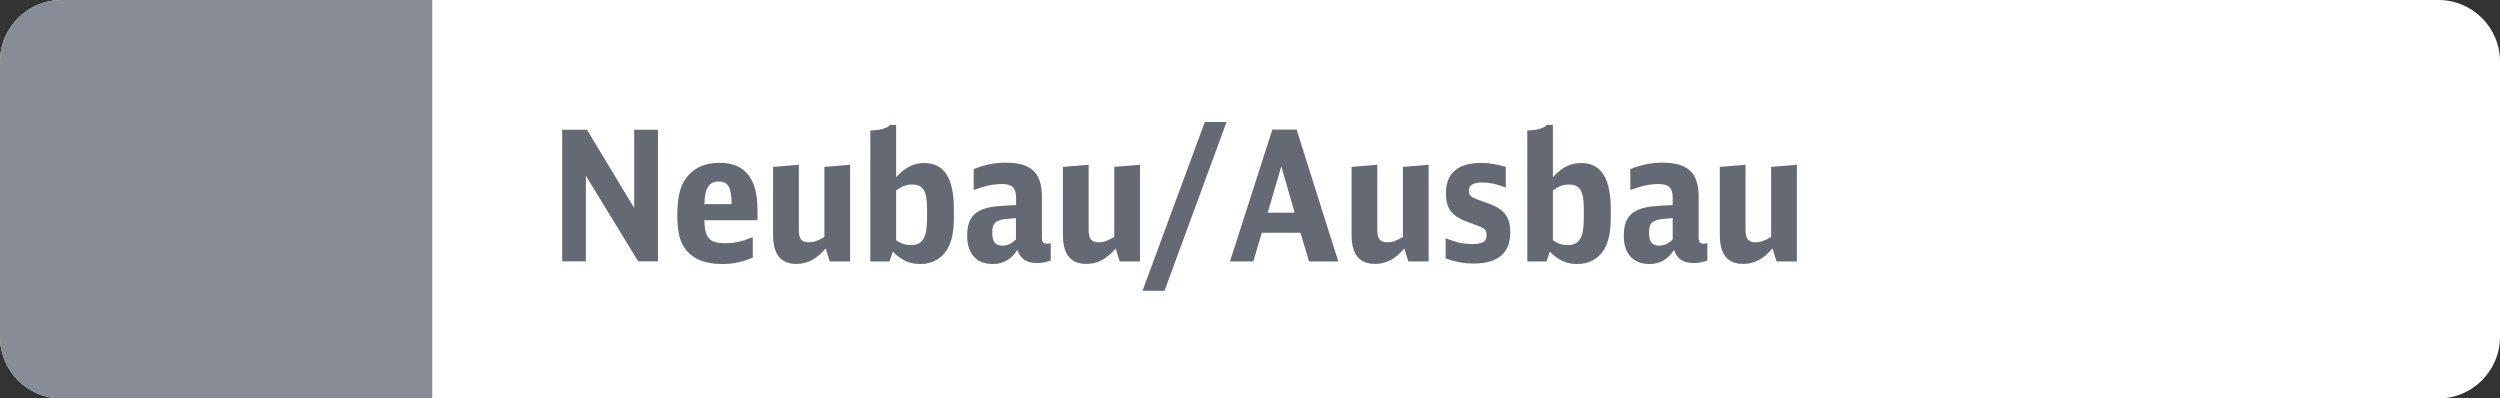 <?xml version="1.0" encoding="utf-8"?>
<!-- Generator: Adobe Illustrator 26.2.1, SVG Export Plug-In . SVG Version: 6.00 Build 0)  -->
<svg version="1.1" id="Ebene_1" xmlns="http://www.w3.org/2000/svg" xmlns:xlink="http://www.w3.org/1999/xlink" x="0px" y="0px"
	 viewBox="0 0 207 32.99" enable-background="new 0 0 207 32.99" xml:space="preserve">
<rect x="0" y="0" width="207" height="32.99" fill="#333333" stroke="none"/>
<g>
	<path fill-rule="evenodd" clip-rule="evenodd" fill="#FFFFFF" d="M201.9,32.99H5.1c-2.82,0-5.1-2.28-5.1-5.1V5.1
		C0,2.28,2.28,0,5.1,0h196.8c2.82,0,5.1,2.28,5.1,5.1v22.78C207,30.7,204.72,32.99,201.9,32.99z"/>
	<path fill-rule="evenodd" clip-rule="evenodd" fill="#878C96" d="M35.79,32.99H5.1c-2.82,0-5.1-2.28-5.1-5.1V5.1
		C0,2.28,2.28,0,5.1,0h30.69V32.99z"/>
	<g id="XMLID_00000146480137751008541200000007273536599665673867_">
		<path fill="#646973" d="M46.54,10.74h2.06l3.91,6.48v-6.48h1.97v10.9h-1.64l-4.33-7.09v7.09h-1.96V10.74z"/>
		<path fill="#646973" d="M58.32,18.23c0.03,1.47,0.42,1.91,1.72,1.91c0.76,0,1.27-0.11,2.29-0.5v1.69
			c-0.92,0.38-1.67,0.53-2.55,0.53c-1.35,0-2.33-0.38-2.94-1.12c-0.54-0.64-0.76-1.53-0.76-2.91c0-1.68,0.29-2.67,0.99-3.39
			c0.6-0.64,1.44-0.96,2.5-0.96c2.11,0,3.15,1.28,3.15,3.9v0.85H58.32z M60.58,16.9c-0.01-1.39-0.29-1.87-1.08-1.87
			s-1.14,0.54-1.18,1.87H60.58z"/>
		<path fill="#646973" d="M68.37,20.57c-0.78,0.9-1.5,1.28-2.43,1.28c-1.3,0-1.93-0.78-1.93-2.42v-5.61l2.13-0.18v5.35
			c0,0.78,0.21,1.07,0.83,1.07c0.42,0,0.72-0.11,1.29-0.44v-5.8l2.13-0.18v8.01H68.7L68.37,20.57z"/>
		<path fill="#646973" d="M72.07,10.8c0.83-0.01,1.38-0.18,1.63-0.46h0.5v4.33c0.81-0.86,1.46-1.17,2.35-1.17
			c1.62,0,2.43,1.26,2.43,3.78v0.71c0,1.21-0.17,2.03-0.56,2.67c-0.48,0.78-1.25,1.2-2.21,1.2c-0.9,0-1.54-0.29-2.29-1.02
			l-0.27,0.81h-1.59V10.8z M74.2,19.9c0.45,0.29,0.78,0.39,1.23,0.39c0.96,0,1.33-0.62,1.33-2.21v-0.75c0-1.53-0.31-2.05-1.23-2.05
			c-0.46,0-0.76,0.1-1.33,0.48V19.9z"/>
		<path fill="#646973" d="M87,21.56c-0.36,0.15-0.72,0.22-1.14,0.22c-0.85,0-1.37-0.34-1.62-1.09c-0.49,0.78-1.17,1.17-2.04,1.17
			c-1.35,0-2.12-0.85-2.12-2.35c0-1.2,0.42-1.88,1.38-2.21c0.6-0.2,1-0.24,2.67-0.32v-0.6c0-0.83-0.33-1.14-1.17-1.14
			c-0.71,0-1.29,0.12-2.34,0.49V14c0.92-0.36,1.72-0.53,2.67-0.53c2.1,0,2.98,0.84,2.98,2.83v3.36c0,0.39,0.11,0.52,0.44,0.52
			c0.09,0,0.17-0.01,0.29-0.06V21.56z M84.13,18.06c-0.97,0.08-1,0.08-1.28,0.15c-0.52,0.15-0.69,0.4-0.69,1.08
			c0,0.73,0.25,1.05,0.84,1.05c0.41,0,0.76-0.17,1.12-0.51V18.06z"/>
		<path fill="#646973" d="M92.38,20.57c-0.78,0.9-1.5,1.28-2.43,1.28c-1.3,0-1.94-0.78-1.94-2.42v-5.61l2.13-0.18v5.35
			c0,0.78,0.21,1.07,0.83,1.07c0.42,0,0.72-0.11,1.29-0.44v-5.8l2.13-0.18v8.01h-1.68L92.38,20.57z"/>
		<path fill="#646973" d="M99.76,10.1h1.8l-5.14,13.98H94.6L99.76,10.1z"/>
		<path fill="#646973" d="M108.39,21.65l-0.71-2.38h-3.2l-0.71,2.38h-1.93l3.51-10.92h2.01l3.45,10.92H108.39z M106.09,13.77
			l-1.12,3.84h2.23L106.09,13.77z"/>
		<path fill="#646973" d="M116.28,20.57c-0.78,0.9-1.5,1.28-2.43,1.28c-1.3,0-1.94-0.78-1.94-2.42v-5.61l2.13-0.18v5.35
			c0,0.78,0.21,1.07,0.83,1.07c0.42,0,0.72-0.11,1.29-0.44v-5.8l2.13-0.18v8.01h-1.68L116.28,20.57z"/>
		<path fill="#646973" d="M119.7,19.73c0.95,0.36,1.47,0.48,2.22,0.48c0.84,0,1.17-0.21,1.17-0.74c0-0.5-0.12-0.58-1.39-1.02
			c-1.49-0.52-1.98-1.14-1.98-2.47c0-1.63,1-2.49,2.91-2.49c0.69,0,1.21,0.09,2.05,0.33v1.7c-0.81-0.29-1.33-0.41-1.95-0.41
			c-0.75,0-1.11,0.23-1.11,0.67c0,0.45,0.15,0.56,1.38,0.98c1.53,0.51,2.05,1.14,2.05,2.49c0,1.7-1.02,2.57-3.01,2.57
			c-0.85,0-1.56-0.13-2.34-0.43V19.73z"/>
		<path fill="#646973" d="M126.45,10.8c0.83-0.01,1.38-0.18,1.64-0.46h0.49v4.33c0.81-0.86,1.46-1.17,2.36-1.17
			c1.62,0,2.43,1.26,2.43,3.78v0.71c0,1.21-0.17,2.03-0.55,2.67c-0.48,0.78-1.25,1.2-2.21,1.2c-0.9,0-1.54-0.29-2.29-1.02
			l-0.27,0.81h-1.59V10.8z M128.58,19.9c0.45,0.29,0.78,0.39,1.23,0.39c0.96,0,1.33-0.62,1.33-2.21v-0.75
			c0-1.53-0.32-2.05-1.23-2.05c-0.46,0-0.76,0.1-1.33,0.48V19.9z"/>
		<path fill="#646973" d="M141.37,21.56c-0.36,0.15-0.72,0.22-1.14,0.22c-0.86,0-1.37-0.34-1.62-1.09c-0.5,0.78-1.17,1.17-2.04,1.17
			c-1.35,0-2.12-0.85-2.12-2.35c0-1.2,0.42-1.88,1.38-2.21c0.6-0.2,1-0.24,2.67-0.32v-0.6c0-0.83-0.33-1.14-1.17-1.14
			c-0.71,0-1.29,0.12-2.34,0.49V14c0.92-0.36,1.73-0.53,2.67-0.53c2.1,0,2.99,0.84,2.99,2.83v3.36c0,0.39,0.1,0.52,0.43,0.52
			c0.09,0,0.17-0.01,0.29-0.06V21.56z M138.5,18.06c-0.97,0.08-1,0.08-1.27,0.15c-0.53,0.15-0.69,0.4-0.69,1.08
			c0,0.73,0.25,1.05,0.84,1.05c0.41,0,0.77-0.17,1.12-0.51V18.06z"/>
		<path fill="#646973" d="M146.76,20.57c-0.78,0.9-1.5,1.28-2.43,1.28c-1.3,0-1.93-0.78-1.93-2.42v-5.61l2.13-0.18v5.35
			c0,0.78,0.21,1.07,0.83,1.07c0.42,0,0.72-0.11,1.29-0.44v-5.8l2.13-0.18v8.01h-1.68L146.76,20.57z"/>
	</g>
</g>
</svg>
